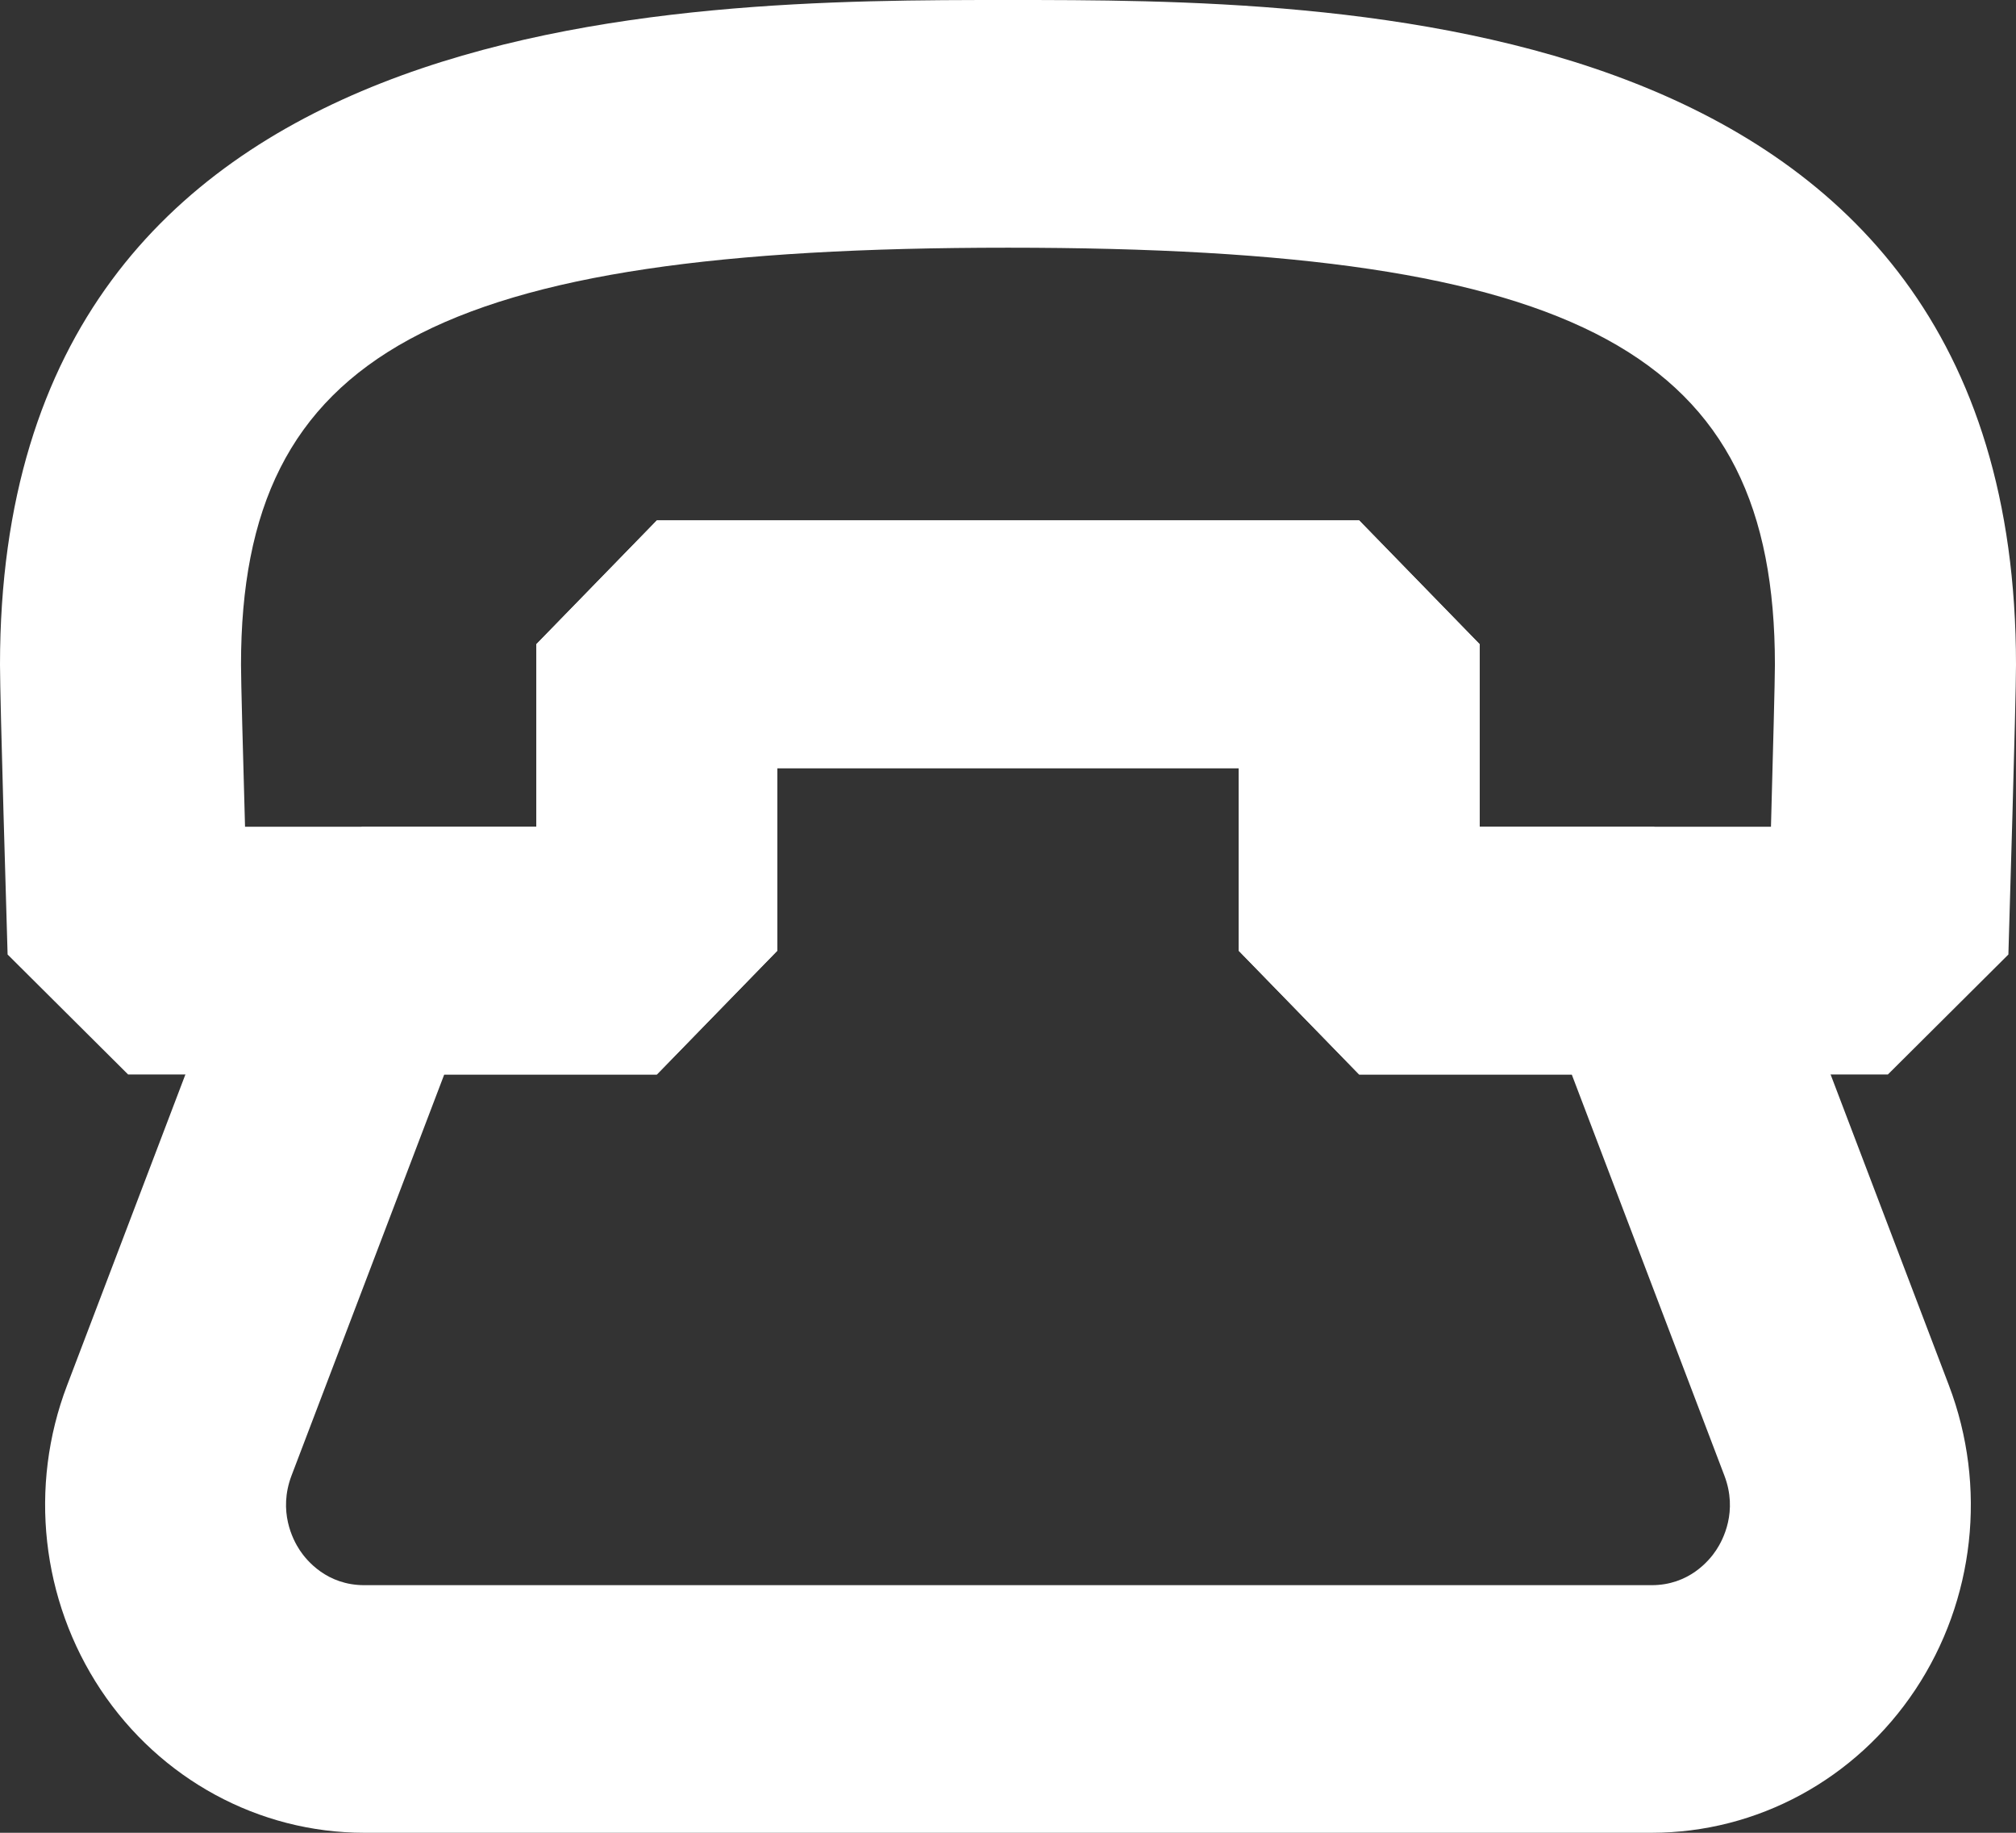 <?xml version="1.0" encoding="utf-8"?>
<!-- Generator: Adobe Illustrator 15.1.0, SVG Export Plug-In . SVG Version: 6.00 Build 0)  -->
<!DOCTYPE svg PUBLIC "-//W3C//DTD SVG 1.1//EN" "http://www.w3.org/Graphics/SVG/1.1/DTD/svg11.dtd">
<svg version="1.1" id="레이어_1" xmlns="http://www.w3.org/2000/svg" xmlns:xlink="http://www.w3.org/1999/xlink" x="0px"
	 y="0px" width="22px" height="20px" viewBox="0 0 22 20" enable-background="new 0 0 22 20" xml:space="preserve">
<rect x="0" y="0" width="22" height="20" fill="#333333" stroke="none"/>
<path fill="#FFFFFF" d="M18.024,20H3.976c-1.152,0-2.227-0.584-2.877-1.561c-0.649-0.978-0.787-2.22-0.367-3.321l1.993-5.237
	L3.95,9.022h1.903V7.03l1.315-1.351h7.664l1.315,1.351v1.992h1.902l1.226,0.859l1.993,5.237c0.419,1.102,0.282,2.344-0.367,3.321
	C20.252,19.416,19.177,20,18.024,20z M4.848,11.725l-1.667,4.378c-0.147,0.389,0.014,0.698,0.09,0.813
	c0.076,0.115,0.298,0.382,0.704,0.382h14.049c0.406,0,0.628-0.267,0.704-0.382c0.076-0.114,0.238-0.424,0.09-0.813l-1.666-4.378
	h-2.32l-1.315-1.351V8.382H8.483v1.992l-1.315,1.351H4.848z"/>
<path fill="#FFFFFF" d="M7.168,11.725h-5.77l-1.315-1.309C0.075,10.134,0,7.655,0,7.254C0,0,7.43,0,11,0s11,0,11,7.254
	c0,0.401-0.075,2.88-0.083,3.162l-1.315,1.309h-5.77l-1.315-1.351V8.382H8.483v1.992L7.168,11.725z M2.674,9.022h3.179V7.03
	l1.315-1.351h7.664l1.315,1.351v1.992h3.179c0.022-0.819,0.043-1.593,0.043-1.768c0-3.403-2.111-4.551-8.369-4.551
	c-6.257,0-8.369,1.148-8.37,4.551C2.63,7.429,2.651,8.203,2.674,9.022z"/>
</svg>
